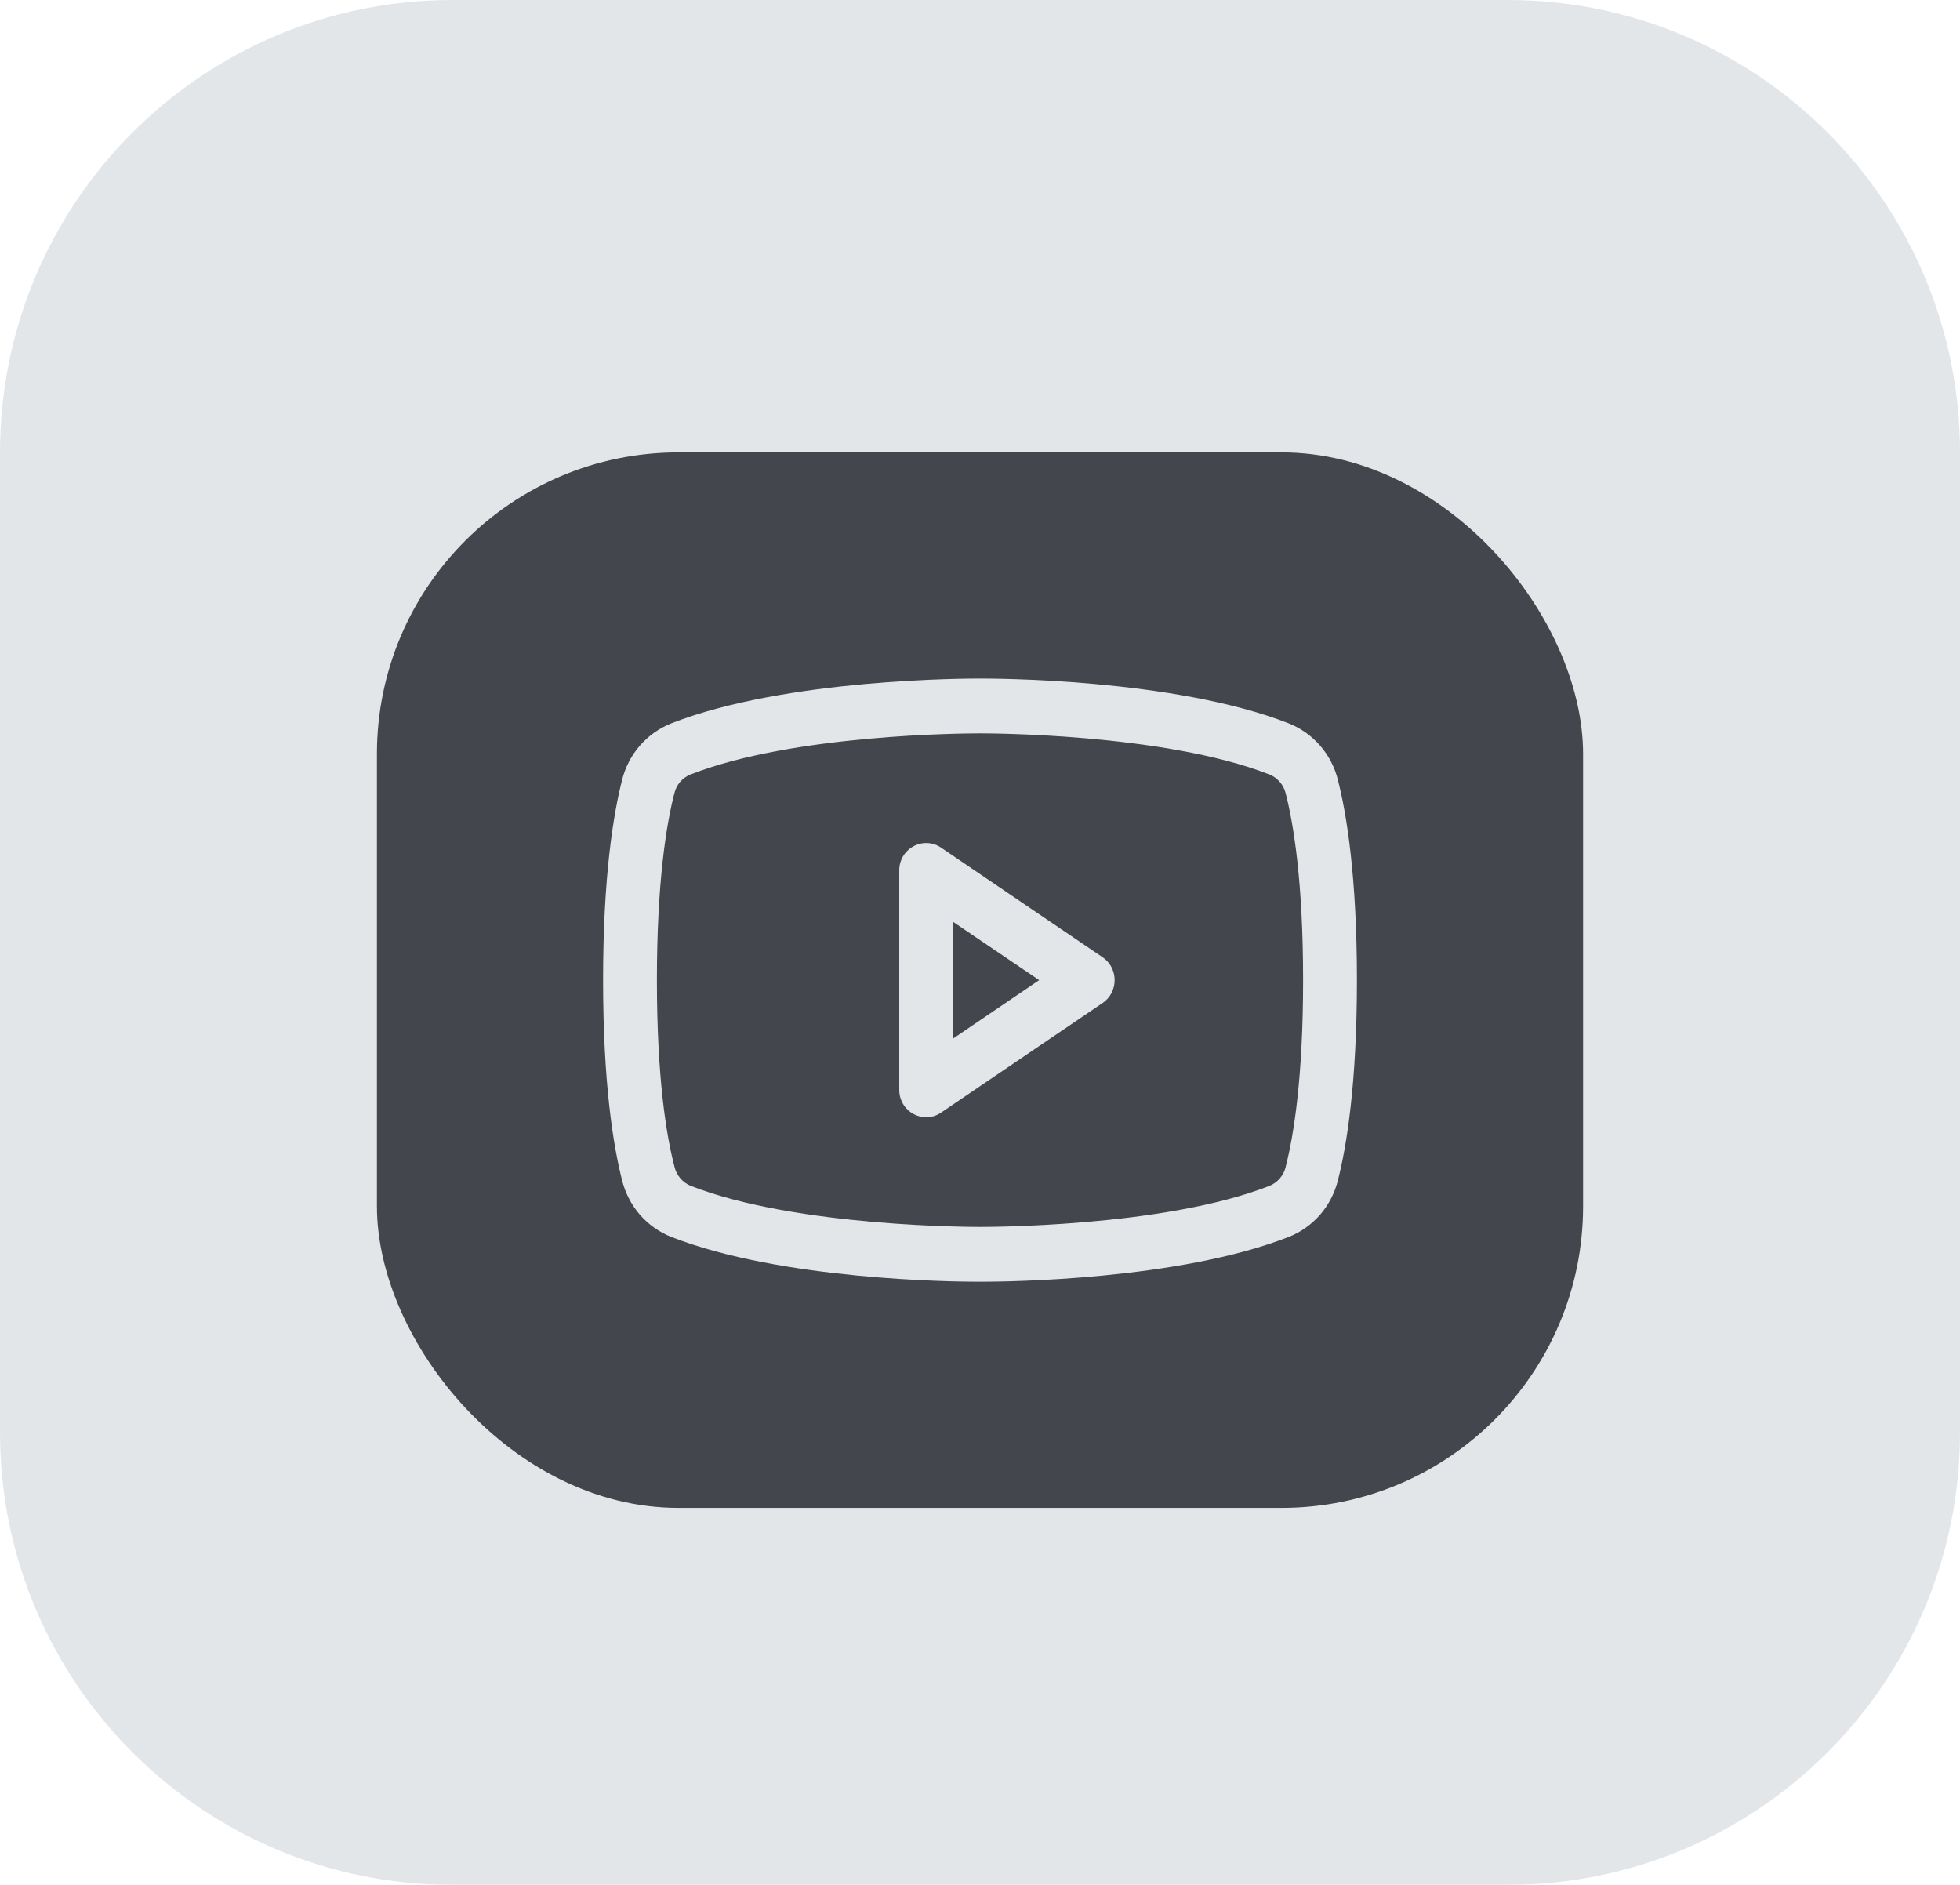 <svg width="26" height="25" viewBox="0 0 26 25" fill="none" xmlns="http://www.w3.org/2000/svg">
<g clip-path="url(#clip0_3886_14091)">
<g opacity="0.8">
<path d="M20 0H6C2.686 0 0 2.686 0 6V19C0 22.314 2.686 25 6 25H20C23.314 25 26 22.314 26 19V6C26 2.686 23.314 0 20 0Z" fill="#DCE0E3"/>
<rect x="5" y="6" width="16" height="14" rx="4" fill="#141920"/>
<path d="M14.627 12.697L12.484 11.243C12.43 11.206 12.368 11.185 12.303 11.182C12.238 11.179 12.174 11.194 12.117 11.225C12.06 11.256 12.012 11.302 11.979 11.358C11.946 11.415 11.928 11.48 11.929 11.546V14.454C11.928 14.52 11.946 14.585 11.979 14.642C12.012 14.698 12.06 14.744 12.117 14.775C12.174 14.806 12.238 14.821 12.303 14.818C12.368 14.815 12.43 14.794 12.484 14.757L14.627 13.303C14.676 13.27 14.716 13.225 14.744 13.172C14.771 13.119 14.786 13.06 14.786 13C14.786 12.94 14.771 12.881 14.744 12.828C14.716 12.775 14.676 12.73 14.627 12.697ZM12.643 13.775V12.227L13.785 13L12.643 13.775ZM17.747 10.342C17.705 10.174 17.624 10.019 17.512 9.89C17.399 9.76 17.258 9.66 17.1 9.596C15.57 8.995 13.134 9 13 9C12.866 9 10.43 8.995 8.9 9.596C8.742 9.66 8.601 9.76 8.488 9.89C8.376 10.019 8.295 10.174 8.253 10.342C8.137 10.796 8 11.624 8 13C8 14.376 8.137 15.204 8.253 15.658C8.295 15.826 8.376 15.981 8.488 16.111C8.601 16.24 8.742 16.341 8.9 16.404C10.366 16.98 12.661 17 12.97 17H13.03C13.339 17 15.635 16.98 17.1 16.404C17.258 16.341 17.399 16.24 17.512 16.111C17.624 15.981 17.705 15.826 17.747 15.658C17.863 15.204 18 14.376 18 13C18 11.624 17.863 10.796 17.747 10.342ZM17.055 15.478C17.042 15.534 17.015 15.586 16.978 15.629C16.941 15.672 16.895 15.706 16.842 15.728C15.43 16.283 13.026 16.273 13.003 16.273H13C12.976 16.273 10.575 16.282 9.161 15.728C9.108 15.706 9.062 15.672 9.025 15.629C8.988 15.586 8.961 15.534 8.948 15.478C8.839 15.063 8.714 14.299 8.714 13C8.714 11.701 8.839 10.937 8.945 10.524C8.958 10.468 8.984 10.416 9.021 10.372C9.058 10.329 9.105 10.294 9.158 10.273C10.52 9.737 12.803 9.727 12.99 9.727H13.002C13.026 9.727 15.43 9.719 16.841 10.273C16.894 10.294 16.94 10.328 16.977 10.371C17.015 10.415 17.041 10.466 17.055 10.522C17.161 10.937 17.286 11.701 17.286 13C17.286 14.299 17.161 15.063 17.055 15.476V15.478Z" fill="#DCE0E3"/>
</g>
</g>
<defs>
<clipPath id="clip0_3886_14091">
<rect width="26" height="25" fill="white"/>
</clipPath>
</defs>
</svg>
